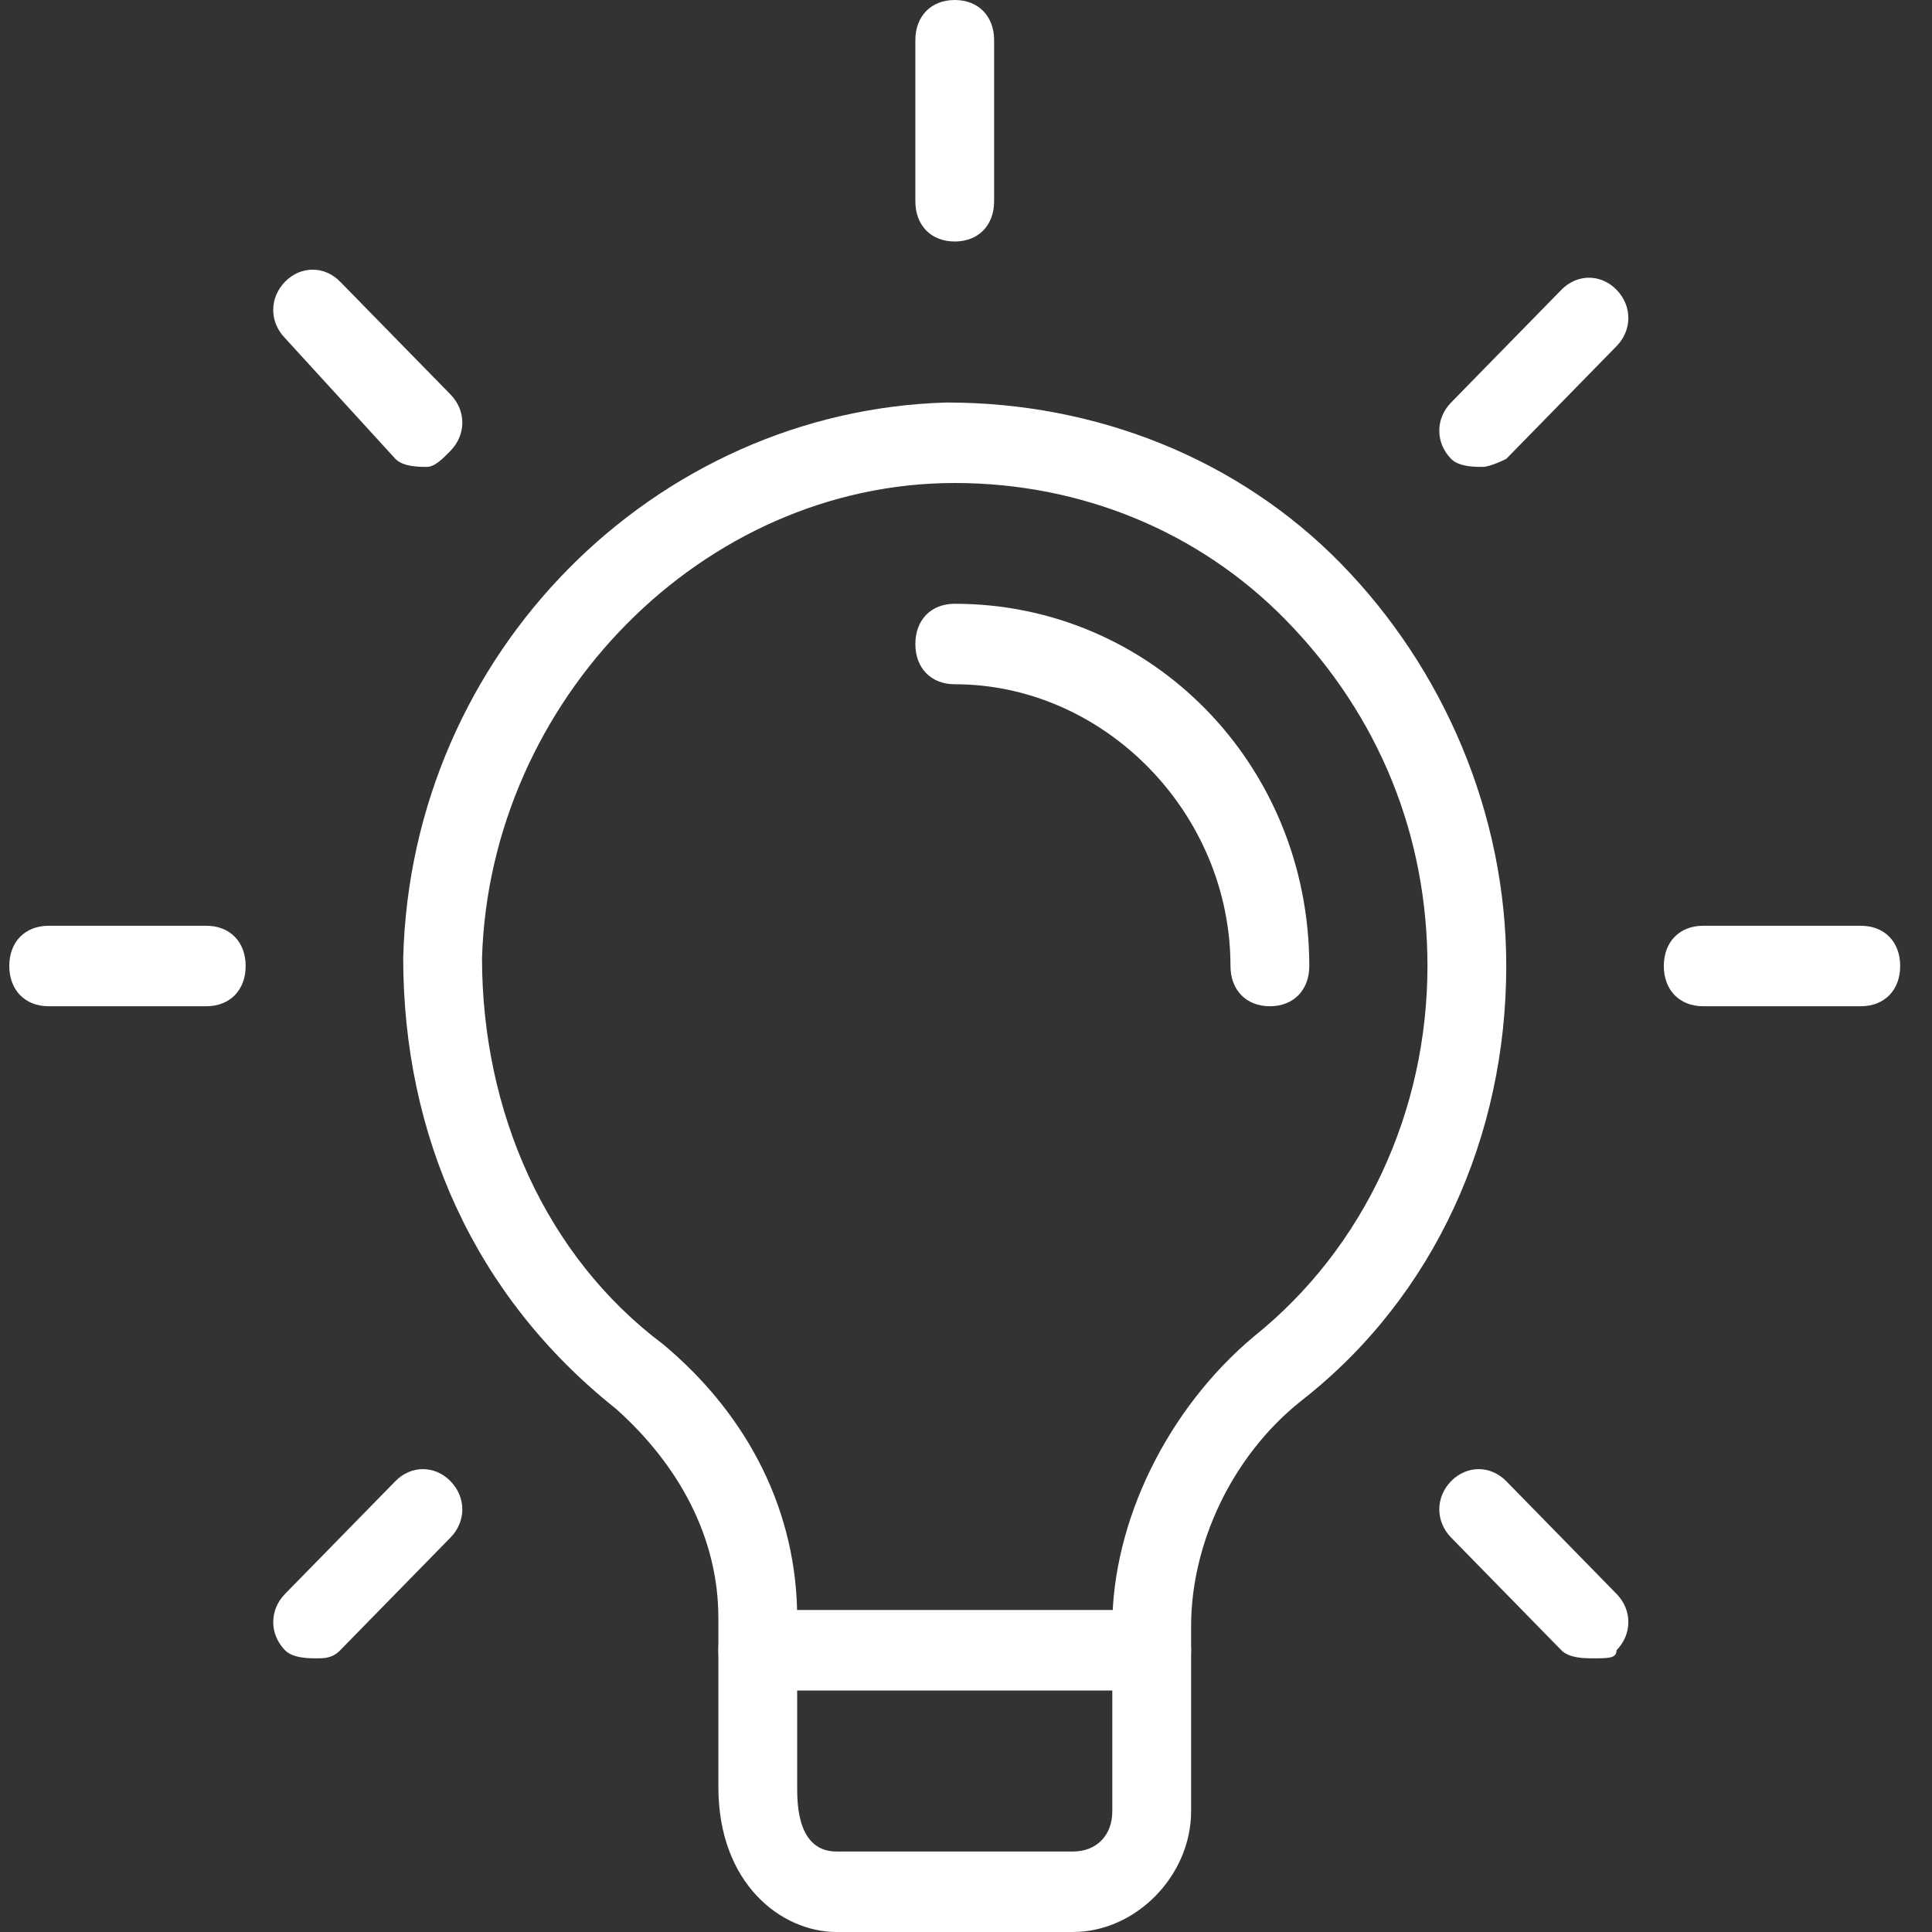 <svg width="47" height="47" viewBox="0 0 47 47" fill="none" xmlns="http://www.w3.org/2000/svg">
<rect x="0" y="0" width="47" height="47" fill="#333333" stroke="none"/>
<g clip-path="url(#clip0_1_318)">
<path d="M26.101 47H20.351C19.009 47 17.476 45.825 17.476 43.475V39.363C17.476 37.404 16.518 35.642 14.984 34.271C11.534 31.529 9.809 27.613 9.809 23.304C10.001 15.863 15.943 9.988 23.034 9.792C26.676 9.792 30.126 11.163 32.618 13.708C35.109 16.254 36.643 19.779 36.643 23.5C36.643 27.613 34.918 31.529 31.659 34.075C29.934 35.446 28.976 37.6 28.976 39.558V44.063C28.976 45.629 27.634 47 26.101 47ZM23.226 11.75C17.093 11.75 11.918 17.038 11.726 23.304C11.726 27.025 13.259 30.55 16.134 32.704C18.243 34.467 19.393 36.817 19.393 39.363V43.475C19.393 43.867 19.393 45.042 20.351 45.042H26.101C26.676 45.042 27.059 44.65 27.059 44.063V39.558C27.059 37.013 28.401 34.271 30.509 32.508C33.193 30.354 34.726 27.025 34.726 23.5C34.726 20.367 33.576 17.429 31.276 15.079C29.168 12.925 26.293 11.75 23.226 11.75Z" fill="white"/>
<path d="M28.018 41.125H18.434C17.859 41.125 17.476 40.733 17.476 40.146C17.476 39.558 17.859 39.167 18.434 39.167H28.018C28.593 39.167 28.976 39.558 28.976 40.146C28.976 40.733 28.593 41.125 28.018 41.125Z" fill="white"/>
<path d="M23.226 5.875C22.651 5.875 22.268 5.483 22.268 4.896V0.979C22.268 0.392 22.651 0 23.226 0C23.801 0 24.184 0.392 24.184 0.979V4.896C24.184 5.483 23.801 5.875 23.226 5.875Z" fill="white"/>
<path d="M36.068 11.358C35.876 11.358 35.493 11.358 35.301 11.163C34.918 10.771 34.918 10.183 35.301 9.792L37.984 7.05C38.368 6.658 38.943 6.658 39.326 7.05C39.709 7.442 39.709 8.029 39.326 8.421L36.643 11.163C36.643 11.163 36.259 11.358 36.068 11.358Z" fill="white"/>
<path d="M45.268 24.479H41.434C40.859 24.479 40.476 24.087 40.476 23.5C40.476 22.912 40.859 22.521 41.434 22.521H45.268C45.843 22.521 46.226 22.912 46.226 23.5C46.226 24.087 45.843 24.479 45.268 24.479Z" fill="white"/>
<path d="M38.751 40.342C38.559 40.342 38.176 40.342 37.984 40.146L35.301 37.404C34.918 37.012 34.918 36.425 35.301 36.033C35.684 35.642 36.259 35.642 36.643 36.033L39.326 38.775C39.709 39.167 39.709 39.754 39.326 40.146C39.326 40.342 39.134 40.342 38.751 40.342Z" fill="white"/>
<path d="M7.701 40.342C7.509 40.342 7.126 40.342 6.934 40.146C6.551 39.754 6.551 39.167 6.934 38.775L9.618 36.033C10.001 35.642 10.576 35.642 10.959 36.033C11.343 36.425 11.343 37.012 10.959 37.404L8.276 40.146C8.084 40.342 7.893 40.342 7.701 40.342Z" fill="white"/>
<path d="M5.018 24.479H1.184C0.609 24.479 0.226 24.087 0.226 23.5C0.226 22.912 0.609 22.521 1.184 22.521H5.018C5.593 22.521 5.976 22.912 5.976 23.5C5.976 24.087 5.593 24.479 5.018 24.479Z" fill="white"/>
<path d="M10.384 11.358C10.193 11.358 9.809 11.358 9.618 11.162L6.934 8.225C6.551 7.833 6.551 7.246 6.934 6.854C7.318 6.462 7.893 6.462 8.276 6.854L10.959 9.596C11.343 9.987 11.343 10.575 10.959 10.967C10.768 11.162 10.576 11.358 10.384 11.358Z" fill="white"/>
<path d="M30.893 24.479C30.318 24.479 29.934 24.087 29.934 23.5C29.934 19.779 26.868 16.646 23.226 16.646C22.651 16.646 22.268 16.254 22.268 15.667C22.268 15.079 22.651 14.688 23.226 14.688C28.018 14.688 31.851 18.604 31.851 23.5C31.851 24.087 31.468 24.479 30.893 24.479Z" fill="white"/>
</g>
<defs>
<clipPath id="clip0_1_318">
<rect width="46" height="47" fill="white" transform="translate(0.226)"/>
</clipPath>
</defs>
</svg>
